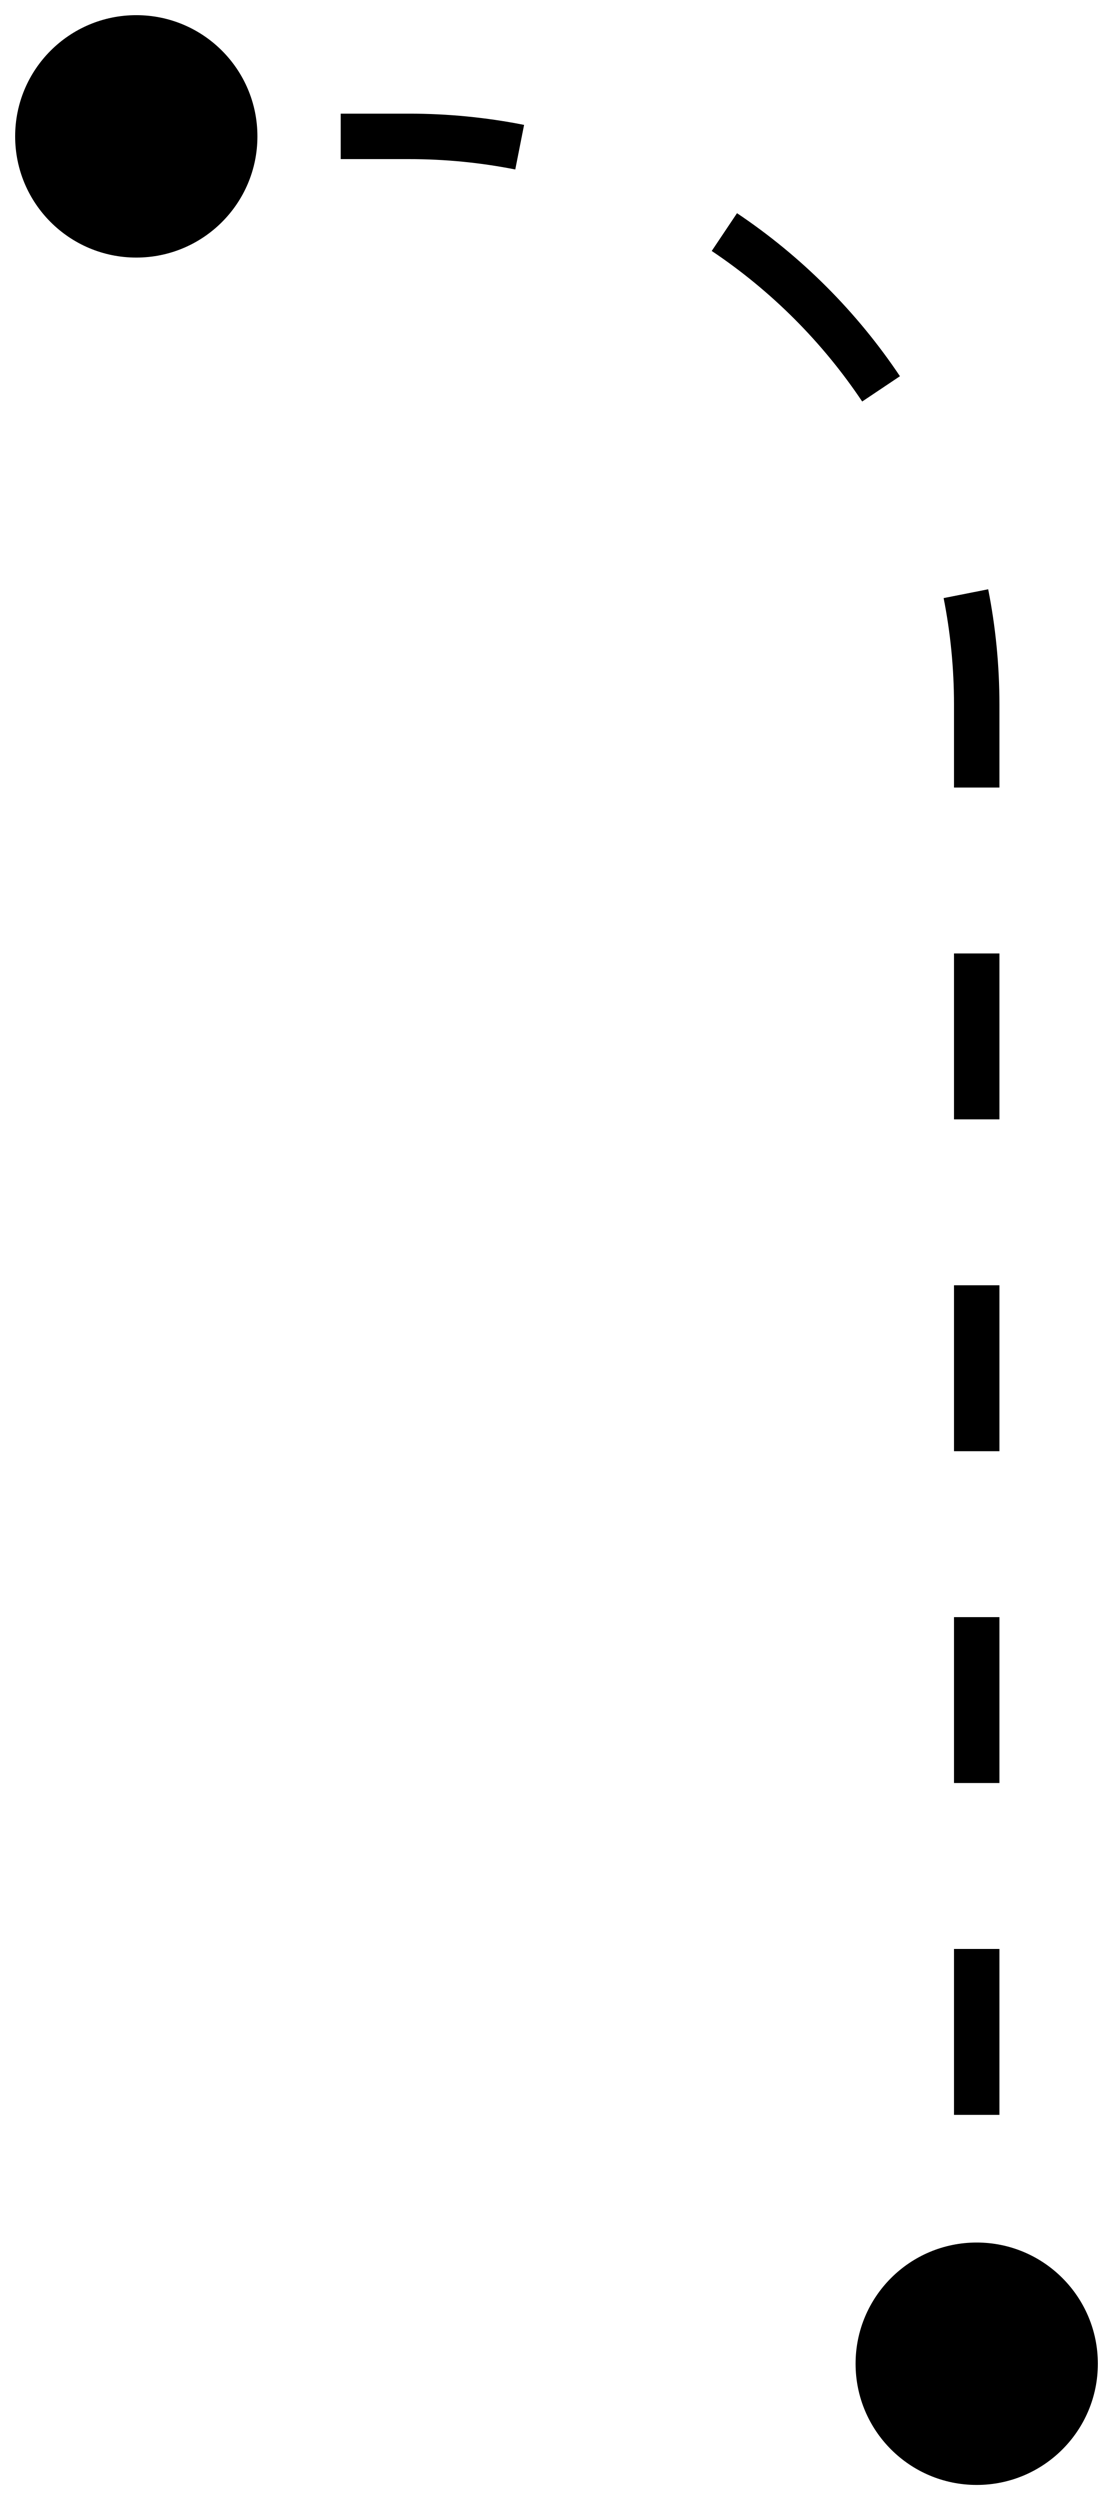 <?xml version="1.0" encoding="UTF-8"?> <svg xmlns="http://www.w3.org/2000/svg" width="49" height="110" viewBox="0 0 49 110" fill="none"> <path d="M0.667 6C0.667 8.946 3.054 11.333 6 11.333C8.946 11.333 11.333 8.946 11.333 6C11.333 3.054 8.946 0.667 6 0.667C3.054 0.667 0.667 3.054 0.667 6ZM37.667 104C37.667 106.946 40.054 109.333 43 109.333C45.946 109.333 48.333 106.946 48.333 104C48.333 101.054 45.946 98.667 43 98.667C40.054 98.667 37.667 101.054 37.667 104ZM6 7H9V5H6V7ZM15 7H18V5H15V7ZM18 7C19.604 7 21.171 7.157 22.685 7.457L23.073 5.495C21.431 5.17 19.735 5 18 5V7ZM31.334 11.042C33.952 12.794 36.206 15.048 37.958 17.666L39.62 16.553C37.722 13.718 35.282 11.278 32.447 9.38L31.334 11.042ZM41.543 26.315C41.843 27.829 42 29.396 42 31H44C44 29.265 43.83 27.569 43.505 25.927L41.543 26.315ZM42 31V34.65H44V31H42ZM42 41.95V49.25H44V41.95H42ZM42 56.55V63.85H44V56.55H42ZM42 71.15V78.45H44V71.15H42ZM42 85.75V93.05H44V85.75H42ZM42 100.35V104H44V100.35H42Z" fill="black"></path> </svg> 